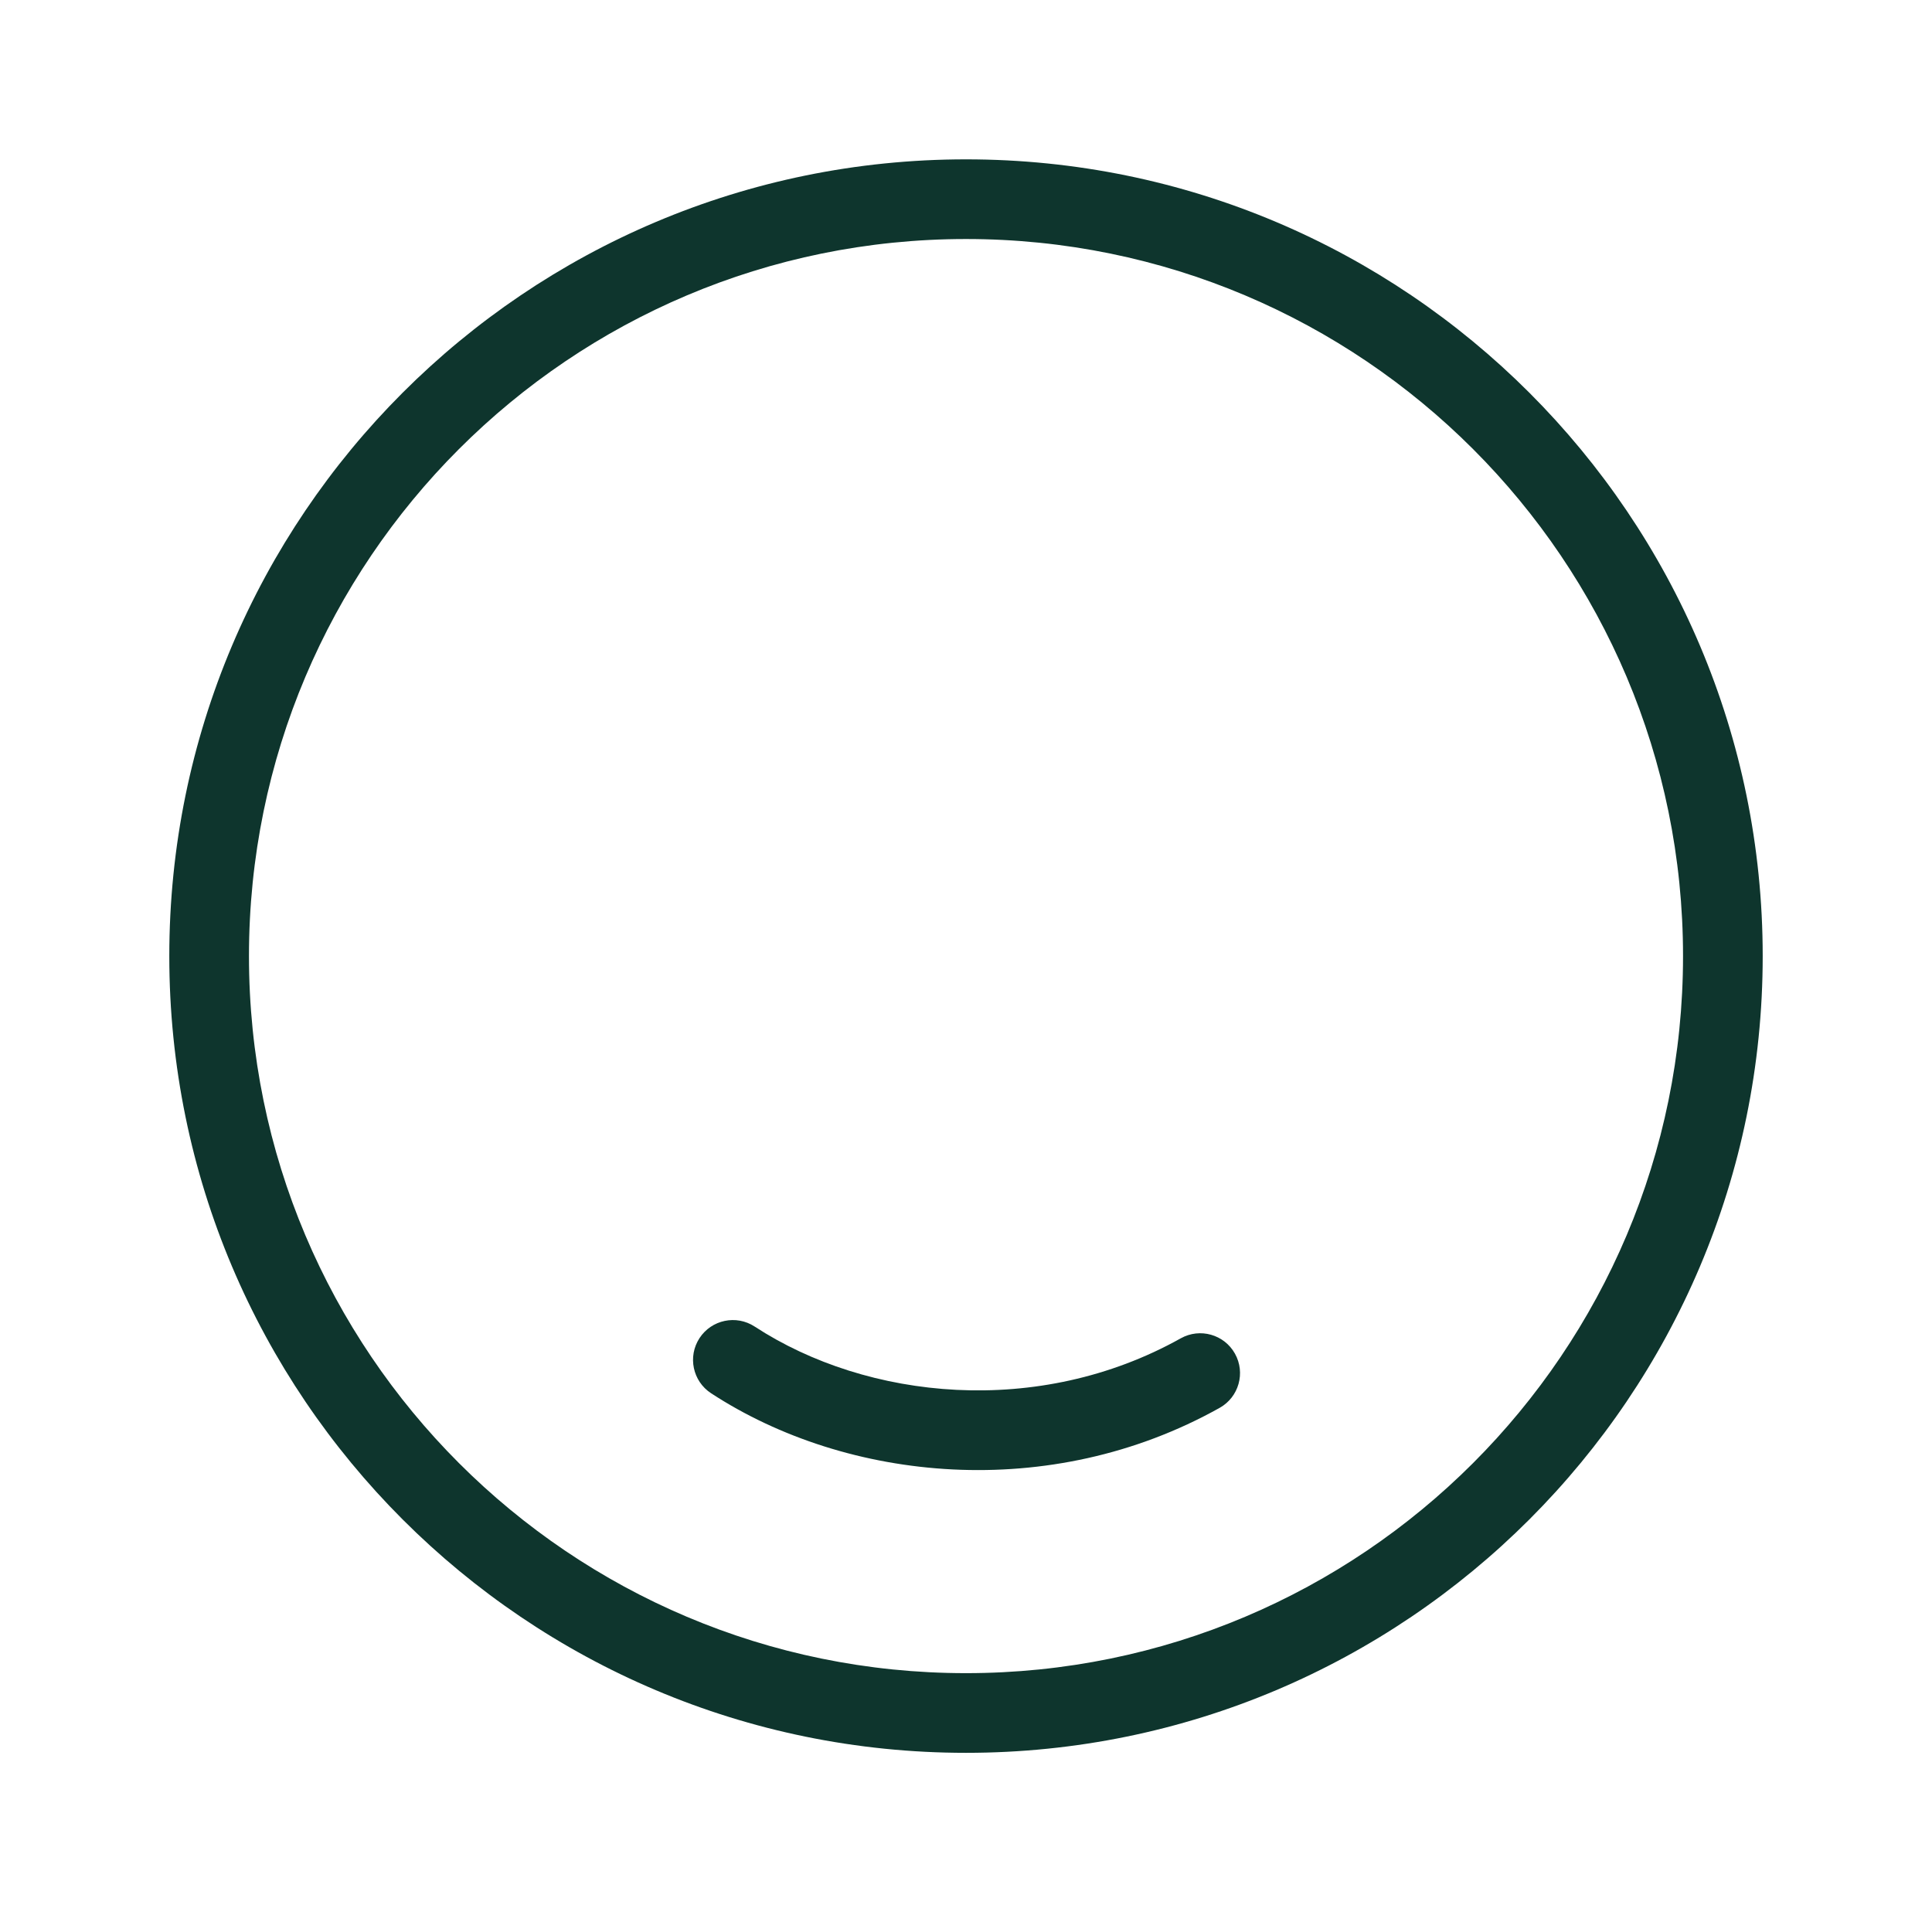 <svg width="97" height="96" viewBox="0 0 97 96" fill="none" xmlns="http://www.w3.org/2000/svg">
<path d="M37.889 66.599C36.965 65.995 35.725 66.255 35.121 67.179C34.517 68.104 34.777 69.344 35.702 69.948C42.525 74.403 52.711 75.448 61.234 70.681C62.198 70.142 62.543 68.923 62.003 67.959C61.464 66.995 60.246 66.651 59.282 67.19C52.14 71.184 43.547 70.293 37.889 66.599Z" fill="#0E352D"/>
<path fill-rule="evenodd" clip-rule="evenodd" d="M88.5 48C88.5 70.091 70.591 88 48.5 88C26.409 88 8.5 70.091 8.5 48C8.5 25.909 26.409 8 48.5 8C70.591 8 88.5 25.909 88.5 48ZM84.5 48C84.5 67.882 68.382 84 48.5 84C28.618 84 12.5 67.882 12.5 48C12.5 28.118 28.618 12 48.5 12C68.382 12 84.5 28.118 84.5 48Z" fill="#0E352D"/>
</svg>

